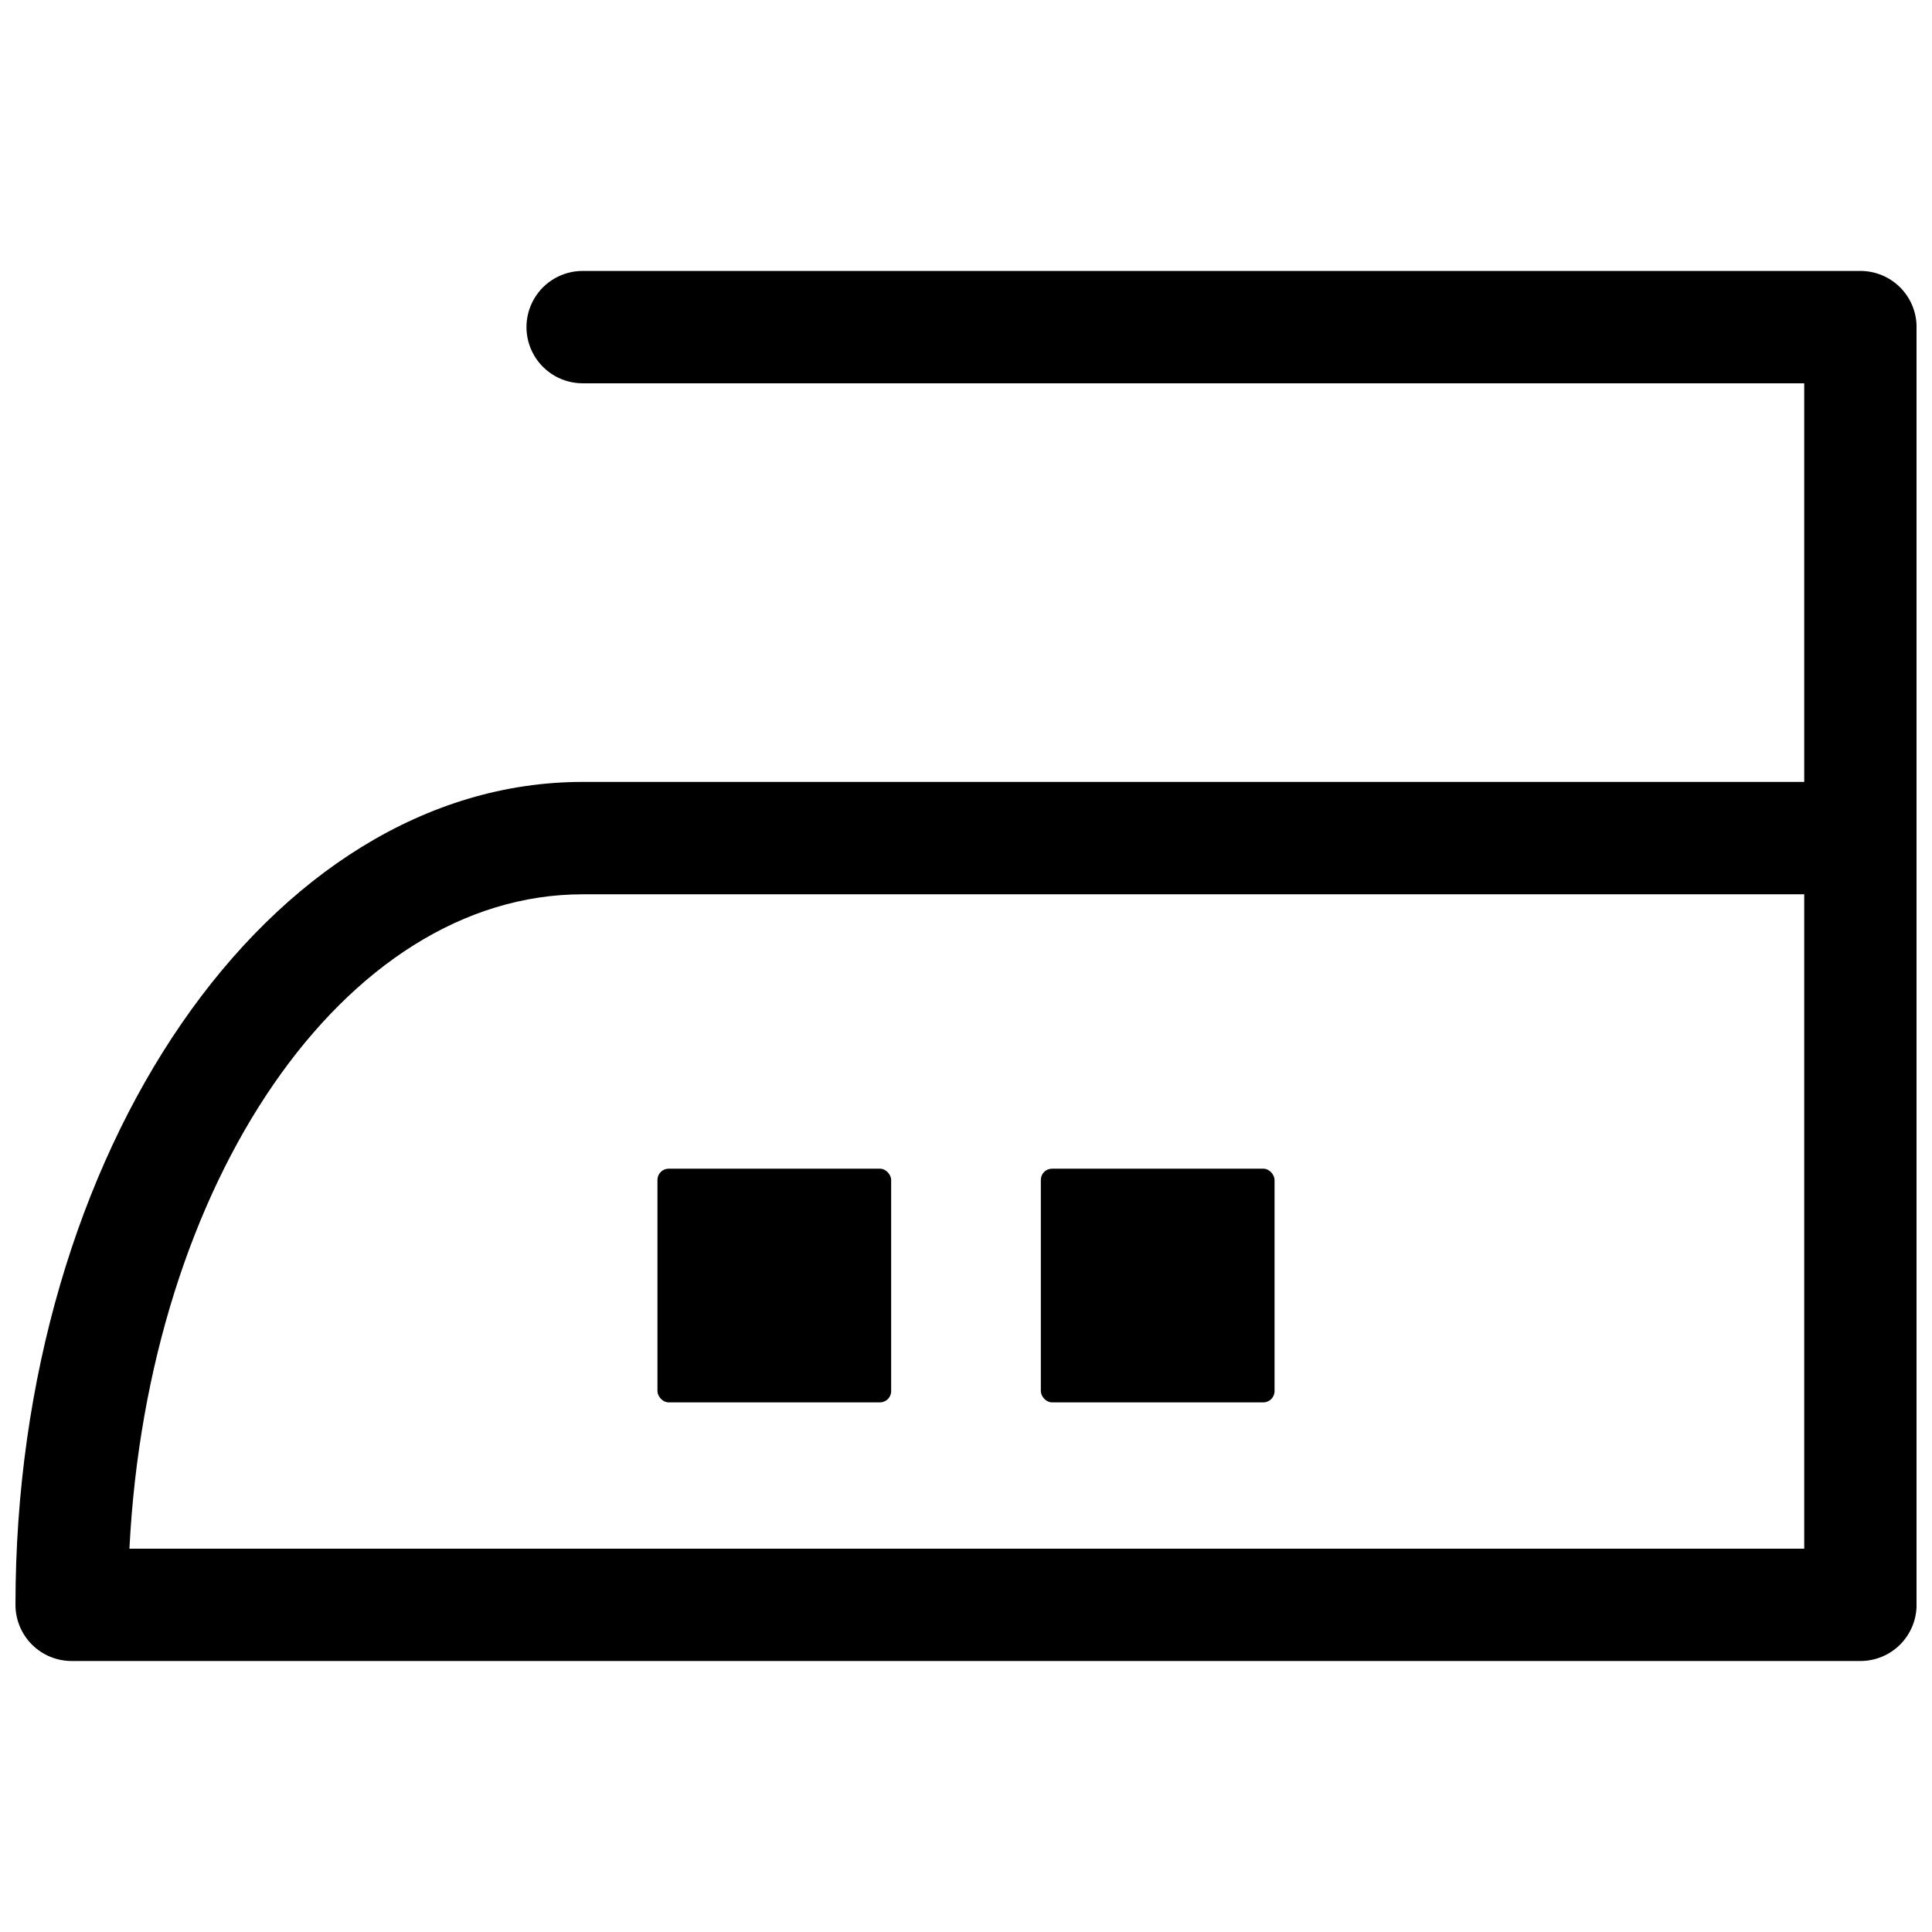<?xml version="1.0" encoding="UTF-8"?>
<!-- Uploaded to: SVG Repo, www.svgrepo.com, Generator: SVG Repo Mixer Tools -->
<svg width="800px" height="800px" version="1.1" viewBox="144 144 512 512" xmlns="http://www.w3.org/2000/svg">
 <defs>
  <clipPath id="a">
   <path d="m148.09 215h503.81v370h-503.81z"/>
  </clipPath>
 </defs>
 <g clip-path="url(#a)">
  <path d="m637.02 215.8h-338.61c-5.32 0-10.234 2.836-12.895 7.445-2.656 4.606-2.656 10.281 0 14.887 2.66 4.606 7.574 7.445 12.895 7.445h323.73v105.64h-323.73c-82.895 0-150.31 97.844-150.31 218.08 0 3.949 1.57 7.734 4.359 10.527 2.793 2.793 6.578 4.359 10.527 4.359h474.04c3.949 0 7.734-1.566 10.527-4.359s4.359-6.578 4.359-10.527v-338.61c0-3.949-1.566-7.734-4.359-10.527-2.793-2.793-6.578-4.359-10.527-4.359zm-338.61 165.2h323.73v173.42h-443.84c4.883-96.891 56.875-173.42 120.12-173.42z"/>
 </g>
 <path d="m321.21 453.71h55.98c1.645 0 2.977 1.645 2.977 2.977v55.98c0 1.645-1.332 2.977-2.977 2.977h-55.98c-1.645 0-2.977-1.645-2.977-2.977v-55.98c0-1.645 1.332-2.977 2.977-2.977z"/>
 <path d="m422.81 453.71h55.98c1.645 0 2.977 1.645 2.977 2.977v55.98c0 1.645-1.332 2.977-2.977 2.977h-55.98c-1.645 0-2.977-1.645-2.977-2.977v-55.98c0-1.645 1.332-2.977 2.977-2.977z"/>
</svg>